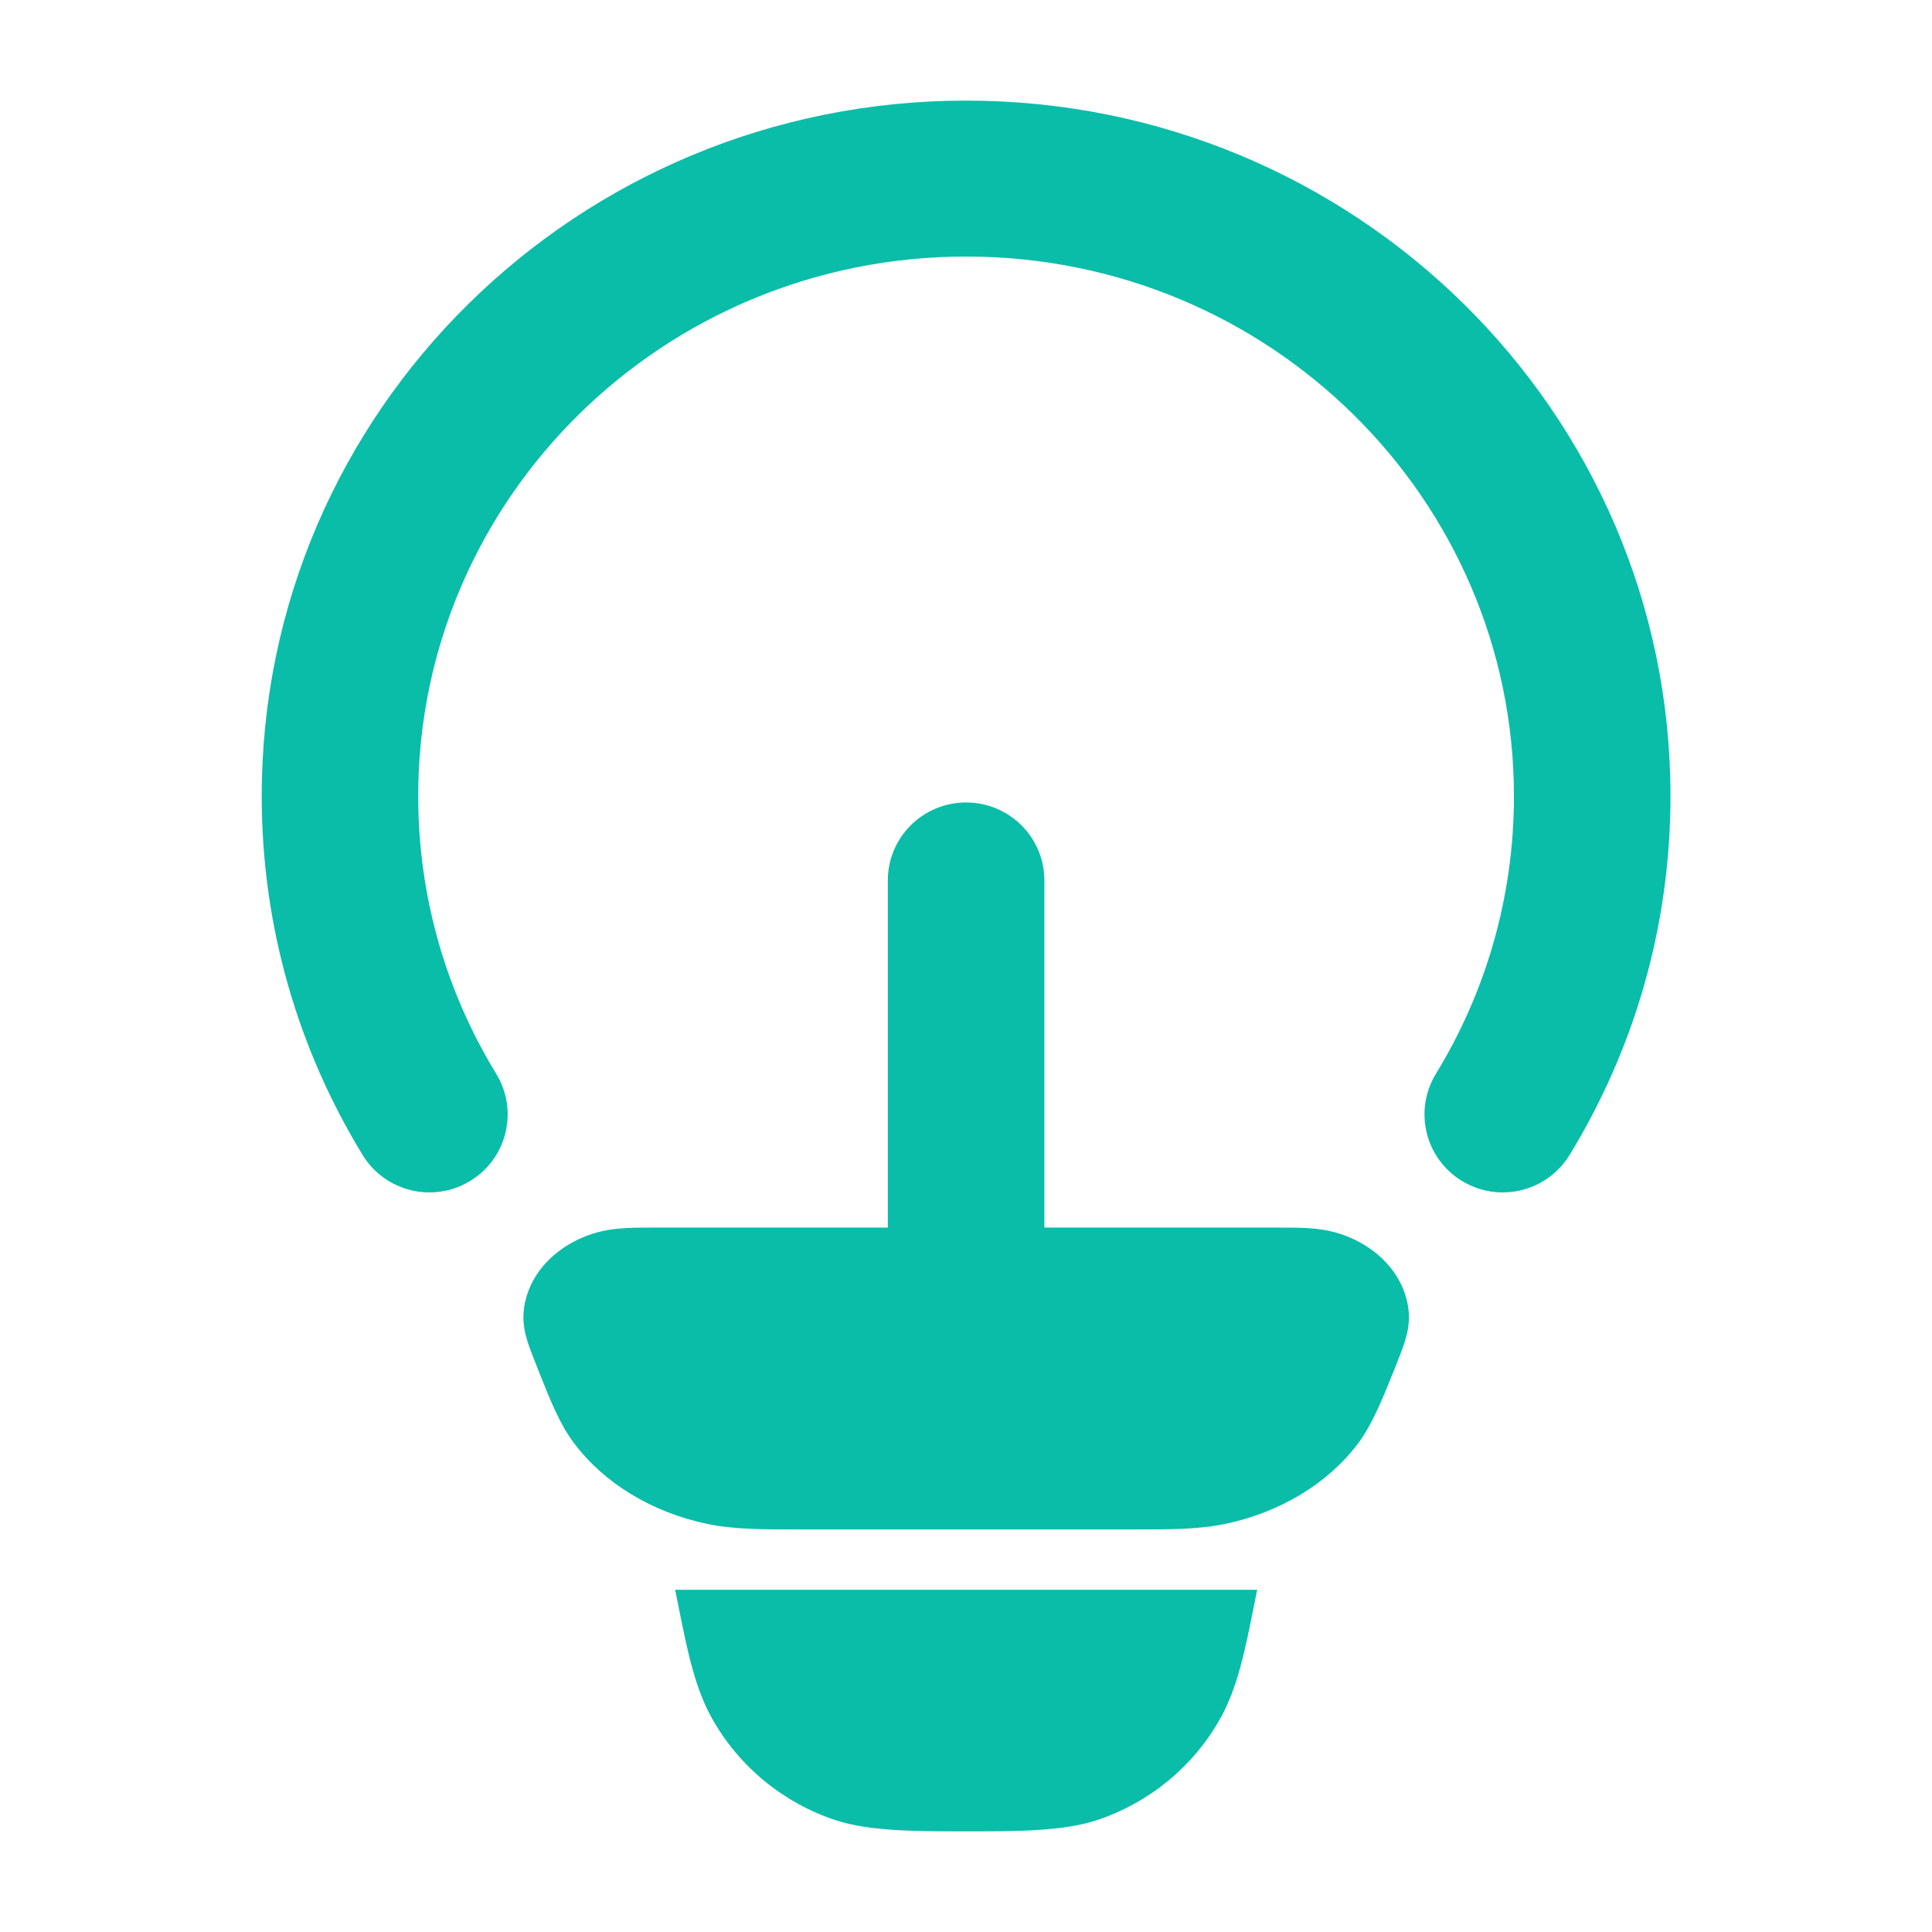<svg width="28" height="28" viewBox="0 0 28 28" fill="none" xmlns="http://www.w3.org/2000/svg">
<path d="M18.489 17.791C18.641 17.791 18.791 17.791 18.917 17.797C19.05 17.804 19.23 17.82 19.416 17.88C19.997 18.068 20.388 18.524 20.418 19.041C20.427 19.207 20.389 19.353 20.354 19.461C20.321 19.562 20.274 19.681 20.226 19.802C20.058 20.224 19.89 20.646 19.679 20.924C19.239 21.504 18.549 21.921 17.75 22.087C17.367 22.166 16.95 22.166 16.418 22.166L16.322 22.166H11.683L11.587 22.166C11.055 22.166 10.638 22.166 10.255 22.087C9.457 21.921 8.766 21.504 8.326 20.924C8.115 20.646 7.984 20.316 7.816 19.894C7.768 19.773 7.684 19.562 7.651 19.461C7.616 19.353 7.578 19.207 7.587 19.041C7.617 18.524 8.008 18.068 8.589 17.88C8.776 17.82 8.955 17.804 9.088 17.797C9.214 17.791 9.364 17.791 9.516 17.791H9.516H18.489H18.489Z" fill="#09BDA9"/>
<path fill-rule="evenodd" clip-rule="evenodd" d="M14.001 3.718C9.605 3.718 6.061 7.23 6.061 11.538C6.061 13.012 6.474 14.388 7.192 15.563C7.518 16.096 7.348 16.792 6.813 17.116C6.278 17.441 5.58 17.272 5.255 16.738C4.327 15.22 3.793 13.439 3.793 11.538C3.793 5.96 8.374 1.458 14.001 1.458C19.628 1.458 24.21 5.96 24.21 11.538C24.21 13.439 23.676 15.22 22.748 16.738C22.422 17.272 21.724 17.441 21.189 17.116C20.654 16.792 20.485 16.096 20.81 15.563C21.528 14.388 21.941 13.012 21.941 11.538C21.941 7.23 18.397 3.718 14.001 3.718ZM14.001 11.63C14.628 11.63 15.136 12.136 15.136 12.76V18.411C15.136 19.035 14.628 19.541 14.001 19.541C13.375 19.541 12.867 19.035 12.867 18.411V12.76C12.867 12.136 13.375 11.63 14.001 11.63Z" fill="#09BDA9"/>
<path d="M9.821 23.219C9.96 23.919 10.069 24.464 10.325 24.915C10.717 25.608 11.354 26.13 12.111 26.38C12.603 26.542 13.289 26.542 14.002 26.541C14.716 26.542 15.402 26.542 15.894 26.38C16.651 26.13 17.288 25.608 17.68 24.915C17.936 24.464 18.045 23.919 18.184 23.219L18.22 23.041H9.785L9.821 23.219Z" fill="#09BDA9"/>
</svg>
